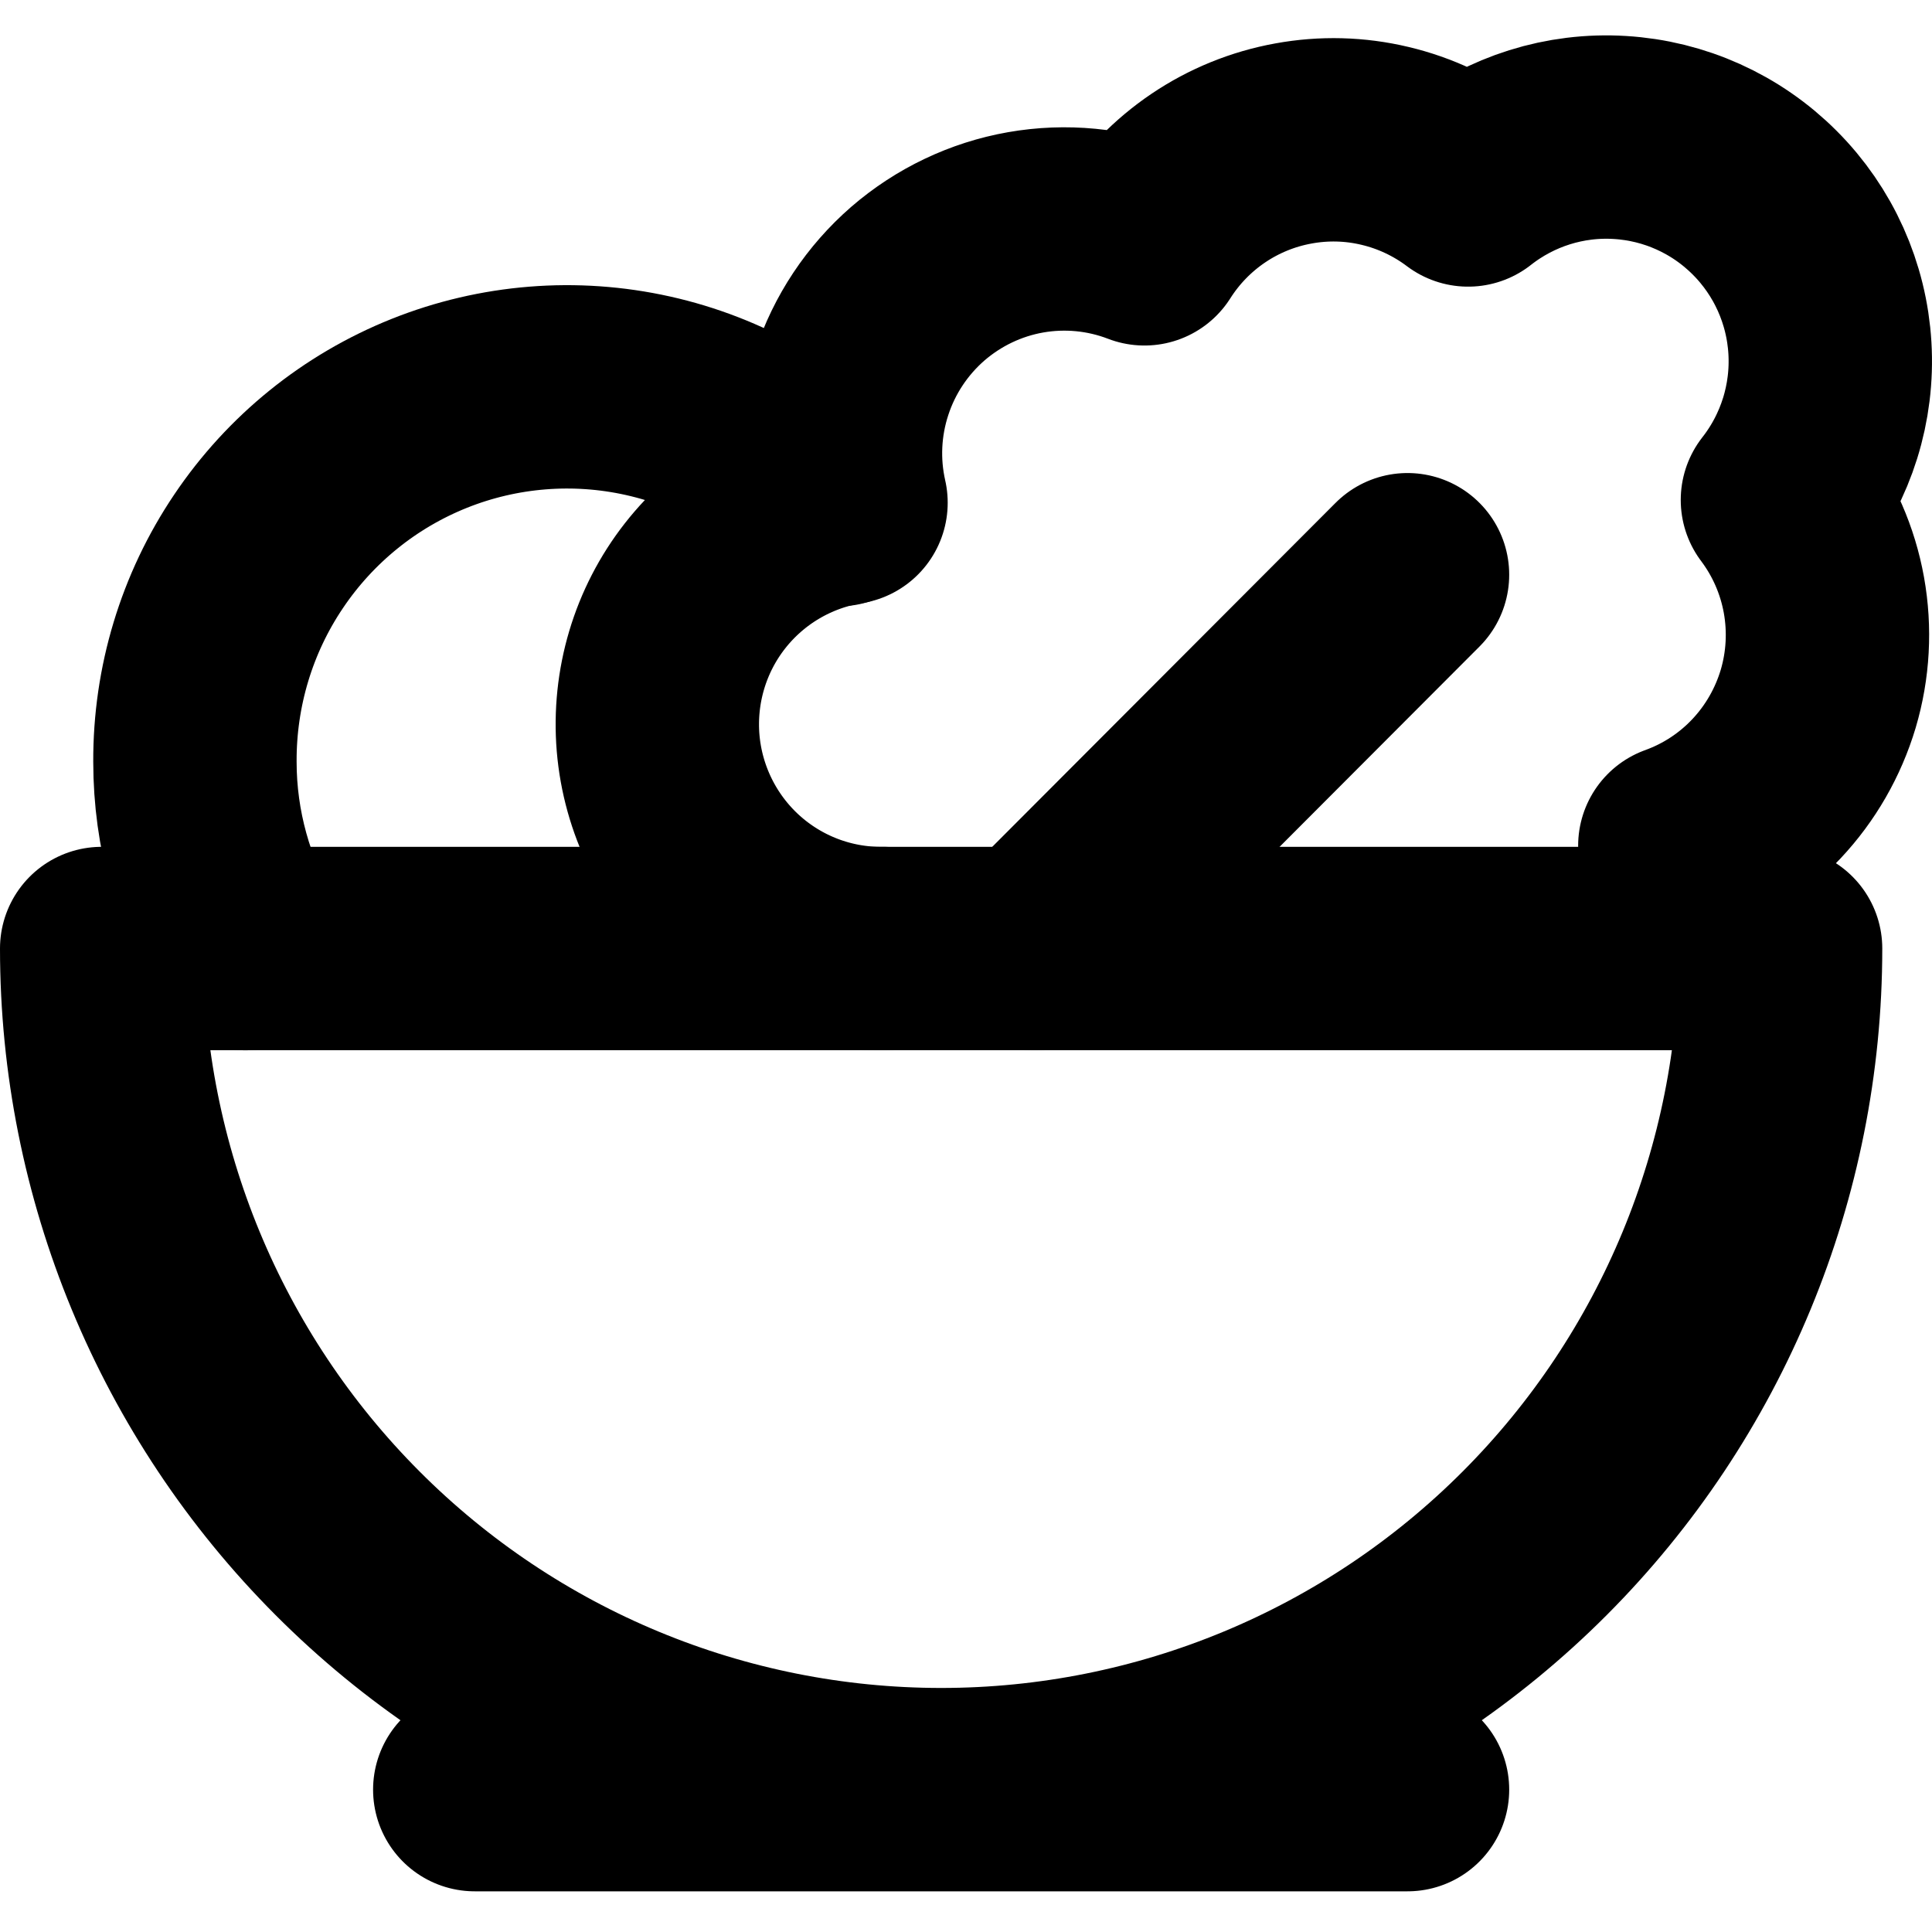 <svg width="19" height="19" viewBox="0 0 19 19" fill="none" xmlns="http://www.w3.org/2000/svg">
<g id="Group">
<path id="Vector" d="M4.669 17.6H13.842M9.256 17.6C11.445 17.6 13.545 16.729 15.093 15.177C16.641 13.626 17.511 11.522 17.511 9.328H1C1 11.522 1.87 13.626 3.418 15.177C4.966 16.729 7.066 17.6 9.256 17.6Z" stroke="black" stroke-width="2" stroke-linecap="round" stroke-linejoin="round"/>
<path id="Vector_2" d="M8.687 9.328C8.131 9.334 7.594 9.128 7.183 8.753C6.773 8.378 6.519 7.862 6.472 7.307C6.426 6.752 6.59 6.2 6.933 5.762C7.276 5.324 7.771 5.032 8.32 4.944C8.232 4.555 8.251 4.149 8.376 3.769C8.5 3.39 8.725 3.052 9.026 2.79C9.328 2.529 9.694 2.354 10.086 2.285C10.479 2.216 10.883 2.255 11.255 2.398C11.418 2.141 11.632 1.921 11.884 1.751C12.136 1.581 12.421 1.465 12.72 1.411C13.019 1.356 13.326 1.364 13.622 1.435C13.917 1.505 14.195 1.636 14.438 1.819C14.861 1.486 15.392 1.319 15.93 1.352C16.467 1.384 16.974 1.612 17.355 1.994C17.736 2.375 17.964 2.883 17.996 3.422C18.028 3.961 17.862 4.492 17.529 4.917C17.736 5.192 17.876 5.513 17.937 5.852C17.998 6.192 17.979 6.541 17.881 6.872C17.782 7.203 17.608 7.506 17.372 7.757C17.136 8.008 16.844 8.2 16.52 8.317C16.604 8.648 16.613 8.993 16.548 9.328M10.173 9.328L13.842 5.652" stroke="black" stroke-width="2" stroke-linecap="round" stroke-linejoin="round"/>
<path id="Vector_3" d="M8.247 4.963C7.743 4.426 7.09 4.052 6.372 3.892C5.655 3.732 4.905 3.792 4.222 4.065C3.539 4.338 2.954 4.811 2.543 5.422C2.131 6.033 1.914 6.754 1.917 7.491C1.917 8.161 2.101 8.786 2.413 9.329" stroke="black" stroke-width="2" stroke-linecap="round" stroke-linejoin="round"/>
</g>
</svg>
